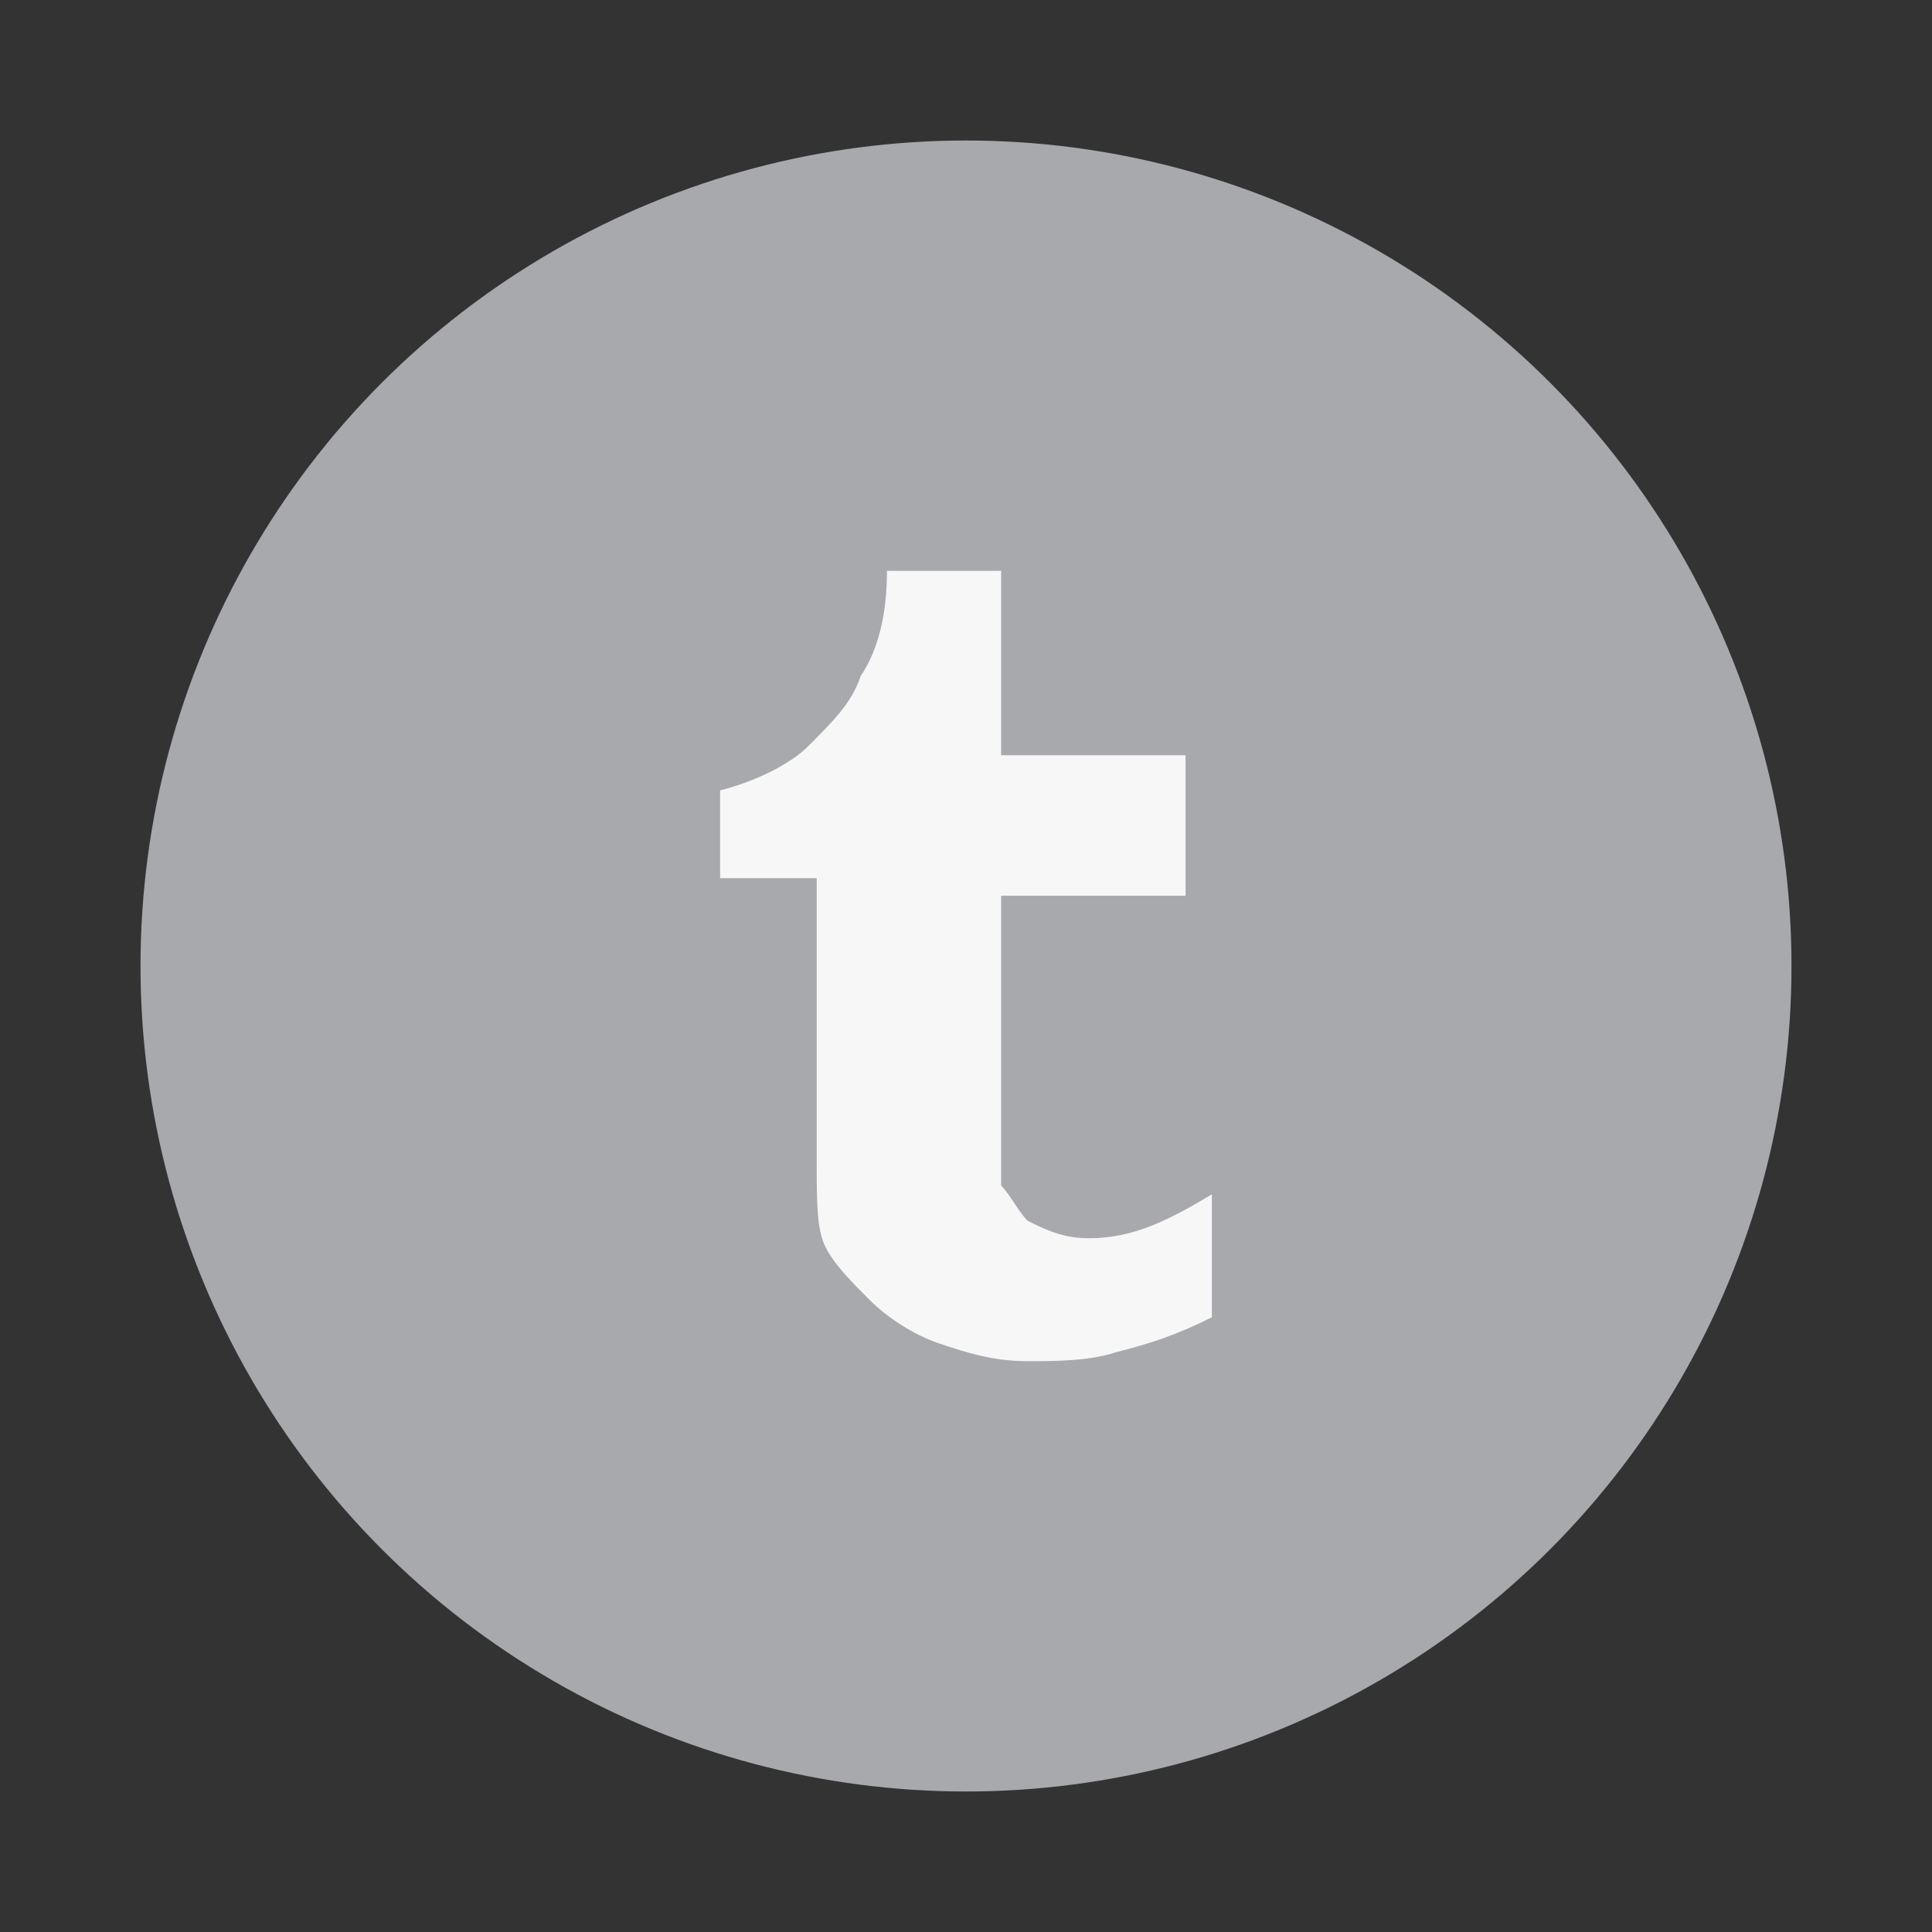 <?xml version="1.0" encoding="utf-8"?>
<!-- Generator: Adobe Illustrator 22.1.0, SVG Export Plug-In . SVG Version: 6.00 Build 0)  -->
<svg version="1.1" id="Layer_1" xmlns:sketch="http://www.bohemiancoding.com/sketch/ns"
	 xmlns="http://www.w3.org/2000/svg" xmlns:xlink="http://www.w3.org/1999/xlink" x="0px" y="0px" viewBox="0 0 22 22"
	 style="enable-background:new 0 0 22 22;" xml:space="preserve">
<rect x="0" y="0" width="22" height="22" fill="#333333" stroke="none"/>
<style type="text/css">
	.st0{fill:#A7A9AC;}
	.st1{fill:#F7F7F8;}
</style>
<title></title>
<circle class="st0" cx="11" cy="11" r="9.4"/>
<desc></desc>
<path class="st1" d="M11.4,6.5v2.1h2.1v1.6h-2.1v2.3c0,0.5,0,0.8,0,1c0.1,0.1,0.2,0.3,0.3,0.4c0.2,0.1,0.4,0.2,0.7,0.2
	c0.5,0,0.9-0.2,1.4-0.5v1.4c-0.4,0.2-0.7,0.3-1.1,0.4c-0.3,0.1-0.7,0.1-1,0.1c-0.4,0-0.7-0.1-1-0.2c-0.3-0.1-0.6-0.3-0.8-0.5
	c-0.2-0.2-0.4-0.4-0.5-0.6c-0.1-0.2-0.1-0.5-0.1-1v-3.2H8.2V9c0.4-0.1,0.8-0.3,1-0.5C9.5,8.2,9.7,8,9.8,7.7C10,7.4,10.1,7,10.1,6.5
	L11.4,6.5L11.4,6.5z"/>
</svg>
